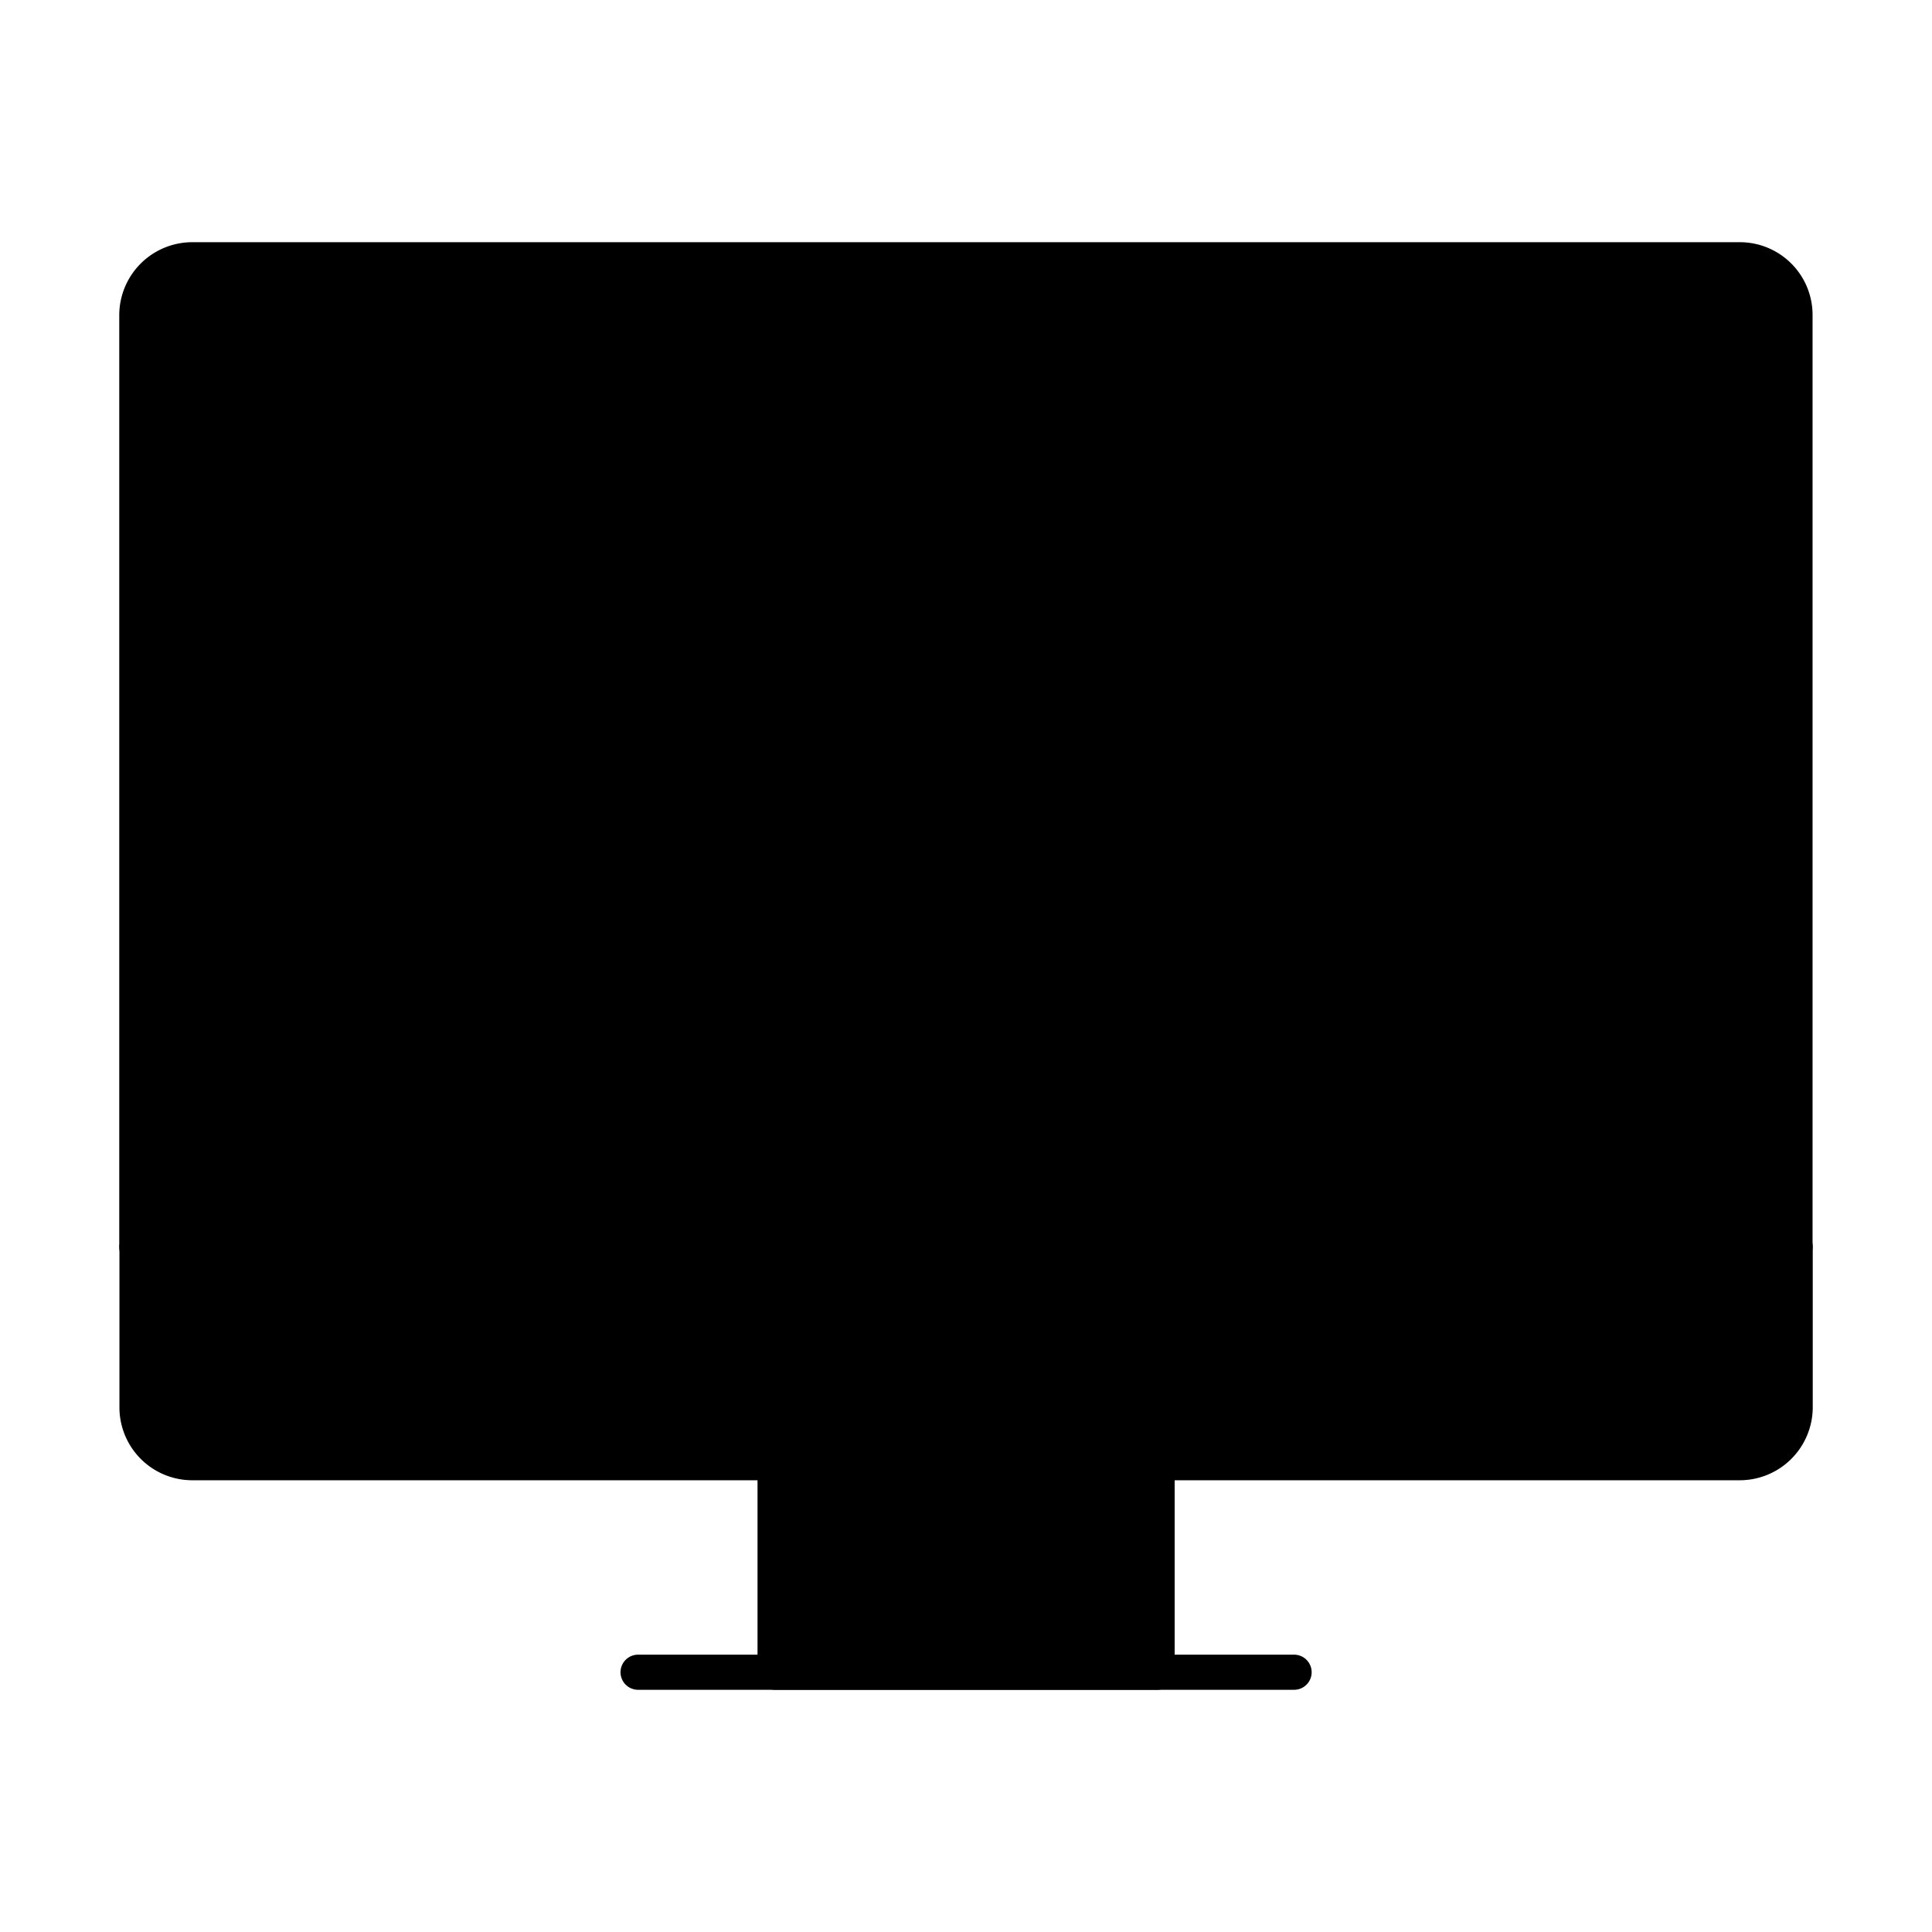 <svg id="Layer_1" height="512" viewBox="0 0 110 110" width="512" xmlns="http://www.w3.org/2000/svg" data-name="Layer 1"><path d="m102.2 71v-53.06a3.15 3.15 0 0 0 -3.13-3.15h-88.07a3.16 3.16 0 0 0 -3.16 3.15v53.06z" fill="hsl(316, 16.8%, 84.4%)"/><g opacity=".1"><path d="m102.2 18v53h-5.52v-53a3.16 3.16 0 0 0 -3.14-3.16h5.52a3.16 3.16 0 0 1 3.14 3.16z"/></g><path d="m102.2 72h-94.41a1 1 0 0 1 -1-1v-53.06a4.16 4.16 0 0 1 4.21-4.15h88.07a4.14 4.14 0 0 1 4.13 4.15v53.06a1 1 0 0 1 -1 1zm-93.41-2h92.41v-52.06a2.15 2.15 0 0 0 -2.13-2.15h-88.07a2.16 2.16 0 0 0 -2.16 2.15z"/><path d="m7.8 71v9.13a3.15 3.15 0 0 0 3.14 3.15h88.12a3.16 3.16 0 0 0 3.15-3.15v-9.13z" fill="hsl(325, 9.7%, 40.3%)"/><g opacity=".1"><path d="m102.2 71v9.14a3.15 3.15 0 0 1 -3.14 3.14h-5.39a3.15 3.15 0 0 0 3.15-3.14v-9.14z"/></g><path d="m99.06 84.28h-88.12a4.15 4.15 0 0 1 -4.14-4.15v-9.13a1 1 0 0 1 1-1h94.41a1 1 0 0 1 1 1v9.13a4.16 4.16 0 0 1 -4.15 4.15zm-90.26-12.28v8.13a2.14 2.14 0 0 0 2.14 2.15h88.12a2.15 2.15 0 0 0 2.15-2.15v-8.13z"/><path d="m44.13 83.28h21.75v11.93h-21.75z" fill="hsl(325, 14.2%, 65.5%)"/><path d="m65.88 96.21h-21.75a1 1 0 0 1 -1-1v-11.93a1 1 0 0 1 1-1h21.75a1 1 0 0 1 1 1v11.93a1 1 0 0 1 -1 1zm-20.75-2h19.75v-9.93h-19.75z"/><path d="m73.68 96.21h-37.35a1 1 0 0 1 0-2h37.35a1 1 0 0 1 0 2z"/><path d="m78.55 77.1a2.3 2.3 0 1 1 -2.3-2.29 2.3 2.3 0 0 1 2.3 2.29z" fill="hsl(151, 100.0%, 67.5%)"/><path d="m76.25 80.14a3 3 0 1 1 3-3 3 3 0 0 1 -3 3zm0-4.58a1.54 1.54 0 1 0 1.54 1.54 1.54 1.54 0 0 0 -1.54-1.54z"/><path d="m86.76 77.1a2.29 2.29 0 1 1 -2.29-2.29 2.29 2.29 0 0 1 2.29 2.29z" fill="hsl(151, 100.0%, 67.5%)"/><path d="m84.47 80.14a3 3 0 1 1 3-3 3 3 0 0 1 -3 3zm0-4.58a1.54 1.54 0 1 0 1.53 1.54 1.54 1.54 0 0 0 -1.53-1.54z"/><path d="m95 77.1a2.29 2.29 0 1 1 -2.29-2.29 2.29 2.29 0 0 1 2.29 2.29z" fill="hsl(151, 100.0%, 67.5%)"/><path d="m92.69 80.14a3 3 0 1 1 3-3 3 3 0 0 1 -3 3zm0-4.58a1.54 1.54 0 1 0 1.54 1.54 1.54 1.54 0 0 0 -1.54-1.54z"/><path d="m52.25 62.09v8.91h-36.58v-8.91a11.72 11.72 0 0 1 11.72-11.72h13.13a11.73 11.73 0 0 1 11.73 11.72z" fill="hsl(2, 77.4%, 73.3%)"/><g opacity=".1"><path d="m52.25 62.09v8.91h-4.55v-8.91a11.72 11.72 0 0 0 -11.7-11.72h4.54a11.73 11.73 0 0 1 11.71 11.72z"/></g><path d="m52.25 72h-36.58a1 1 0 0 1 -1-1v-8.91a12.74 12.74 0 0 1 12.72-12.72h13.13a12.74 12.74 0 0 1 12.73 12.72v8.91a1 1 0 0 1 -1 1zm-35.58-2h34.58v-7.91a10.74 10.74 0 0 0 -10.73-10.72h-13.13a10.73 10.73 0 0 0 -10.72 10.72z"/><path d="m44.11 32.55c0 5.61-4.54 13.58-10.16 13.58s-10.14-8-10.14-13.58a10.15 10.15 0 1 1 20.3 0z" fill="hsl(136, 83.8%, 77.5%)"/><path d="m34 47.13c-6.47 0-11.15-8.71-11.15-14.58a11.15 11.15 0 0 1 22.3 0c-.04 5.87-4.72 14.58-11.15 14.58zm0-23.73a9.15 9.15 0 0 0 -9.15 9.15c0 5 4.09 12.58 9.15 12.58s9.15-7.62 9.15-12.58a9.16 9.16 0 0 0 -9.15-9.15z"/><path d="m94.33 42.89a18.64 18.64 0 1 1 -18.63-18.63 18.64 18.64 0 0 1 18.63 18.63z" fill="hsl(274, 73.0%, 58.0%)"/><g opacity=".1"><path d="m94.33 42.89a18.63 18.63 0 0 1 -18.62 18.63 14.61 14.61 0 0 1 -1.71-.09 18.62 18.62 0 0 0 0-37.08 14.61 14.61 0 0 1 1.76-.09 18.63 18.63 0 0 1 18.57 18.63z"/></g><path d="m75.7 62.53a19.64 19.64 0 1 1 19.63-19.64 19.66 19.66 0 0 1 -19.63 19.64zm0-37.27a17.64 17.64 0 1 0 17.63 17.63 17.66 17.66 0 0 0 -17.63-17.63z"/><path d="m75.7 62.53c-5.82 0-10.37-8.63-10.37-19.64s4.55-19.63 10.37-19.63 10.36 8.62 10.36 19.63-4.55 19.64-10.36 19.64zm0-37.27c-4.54 0-8.37 8.07-8.37 17.63s3.83 17.64 8.37 17.64 8.36-8.08 8.36-17.64-3.83-17.63-8.36-17.63z"/><path d="m94.33 43.89h-37.27a1 1 0 0 1 0-2h37.27a1 1 0 0 1 0 2z"/><path d="m75.7 62.53a1 1 0 0 1 -1-1v-37.27a1 1 0 0 1 2 0v37.27a1 1 0 0 1 -1 1z"/></svg>